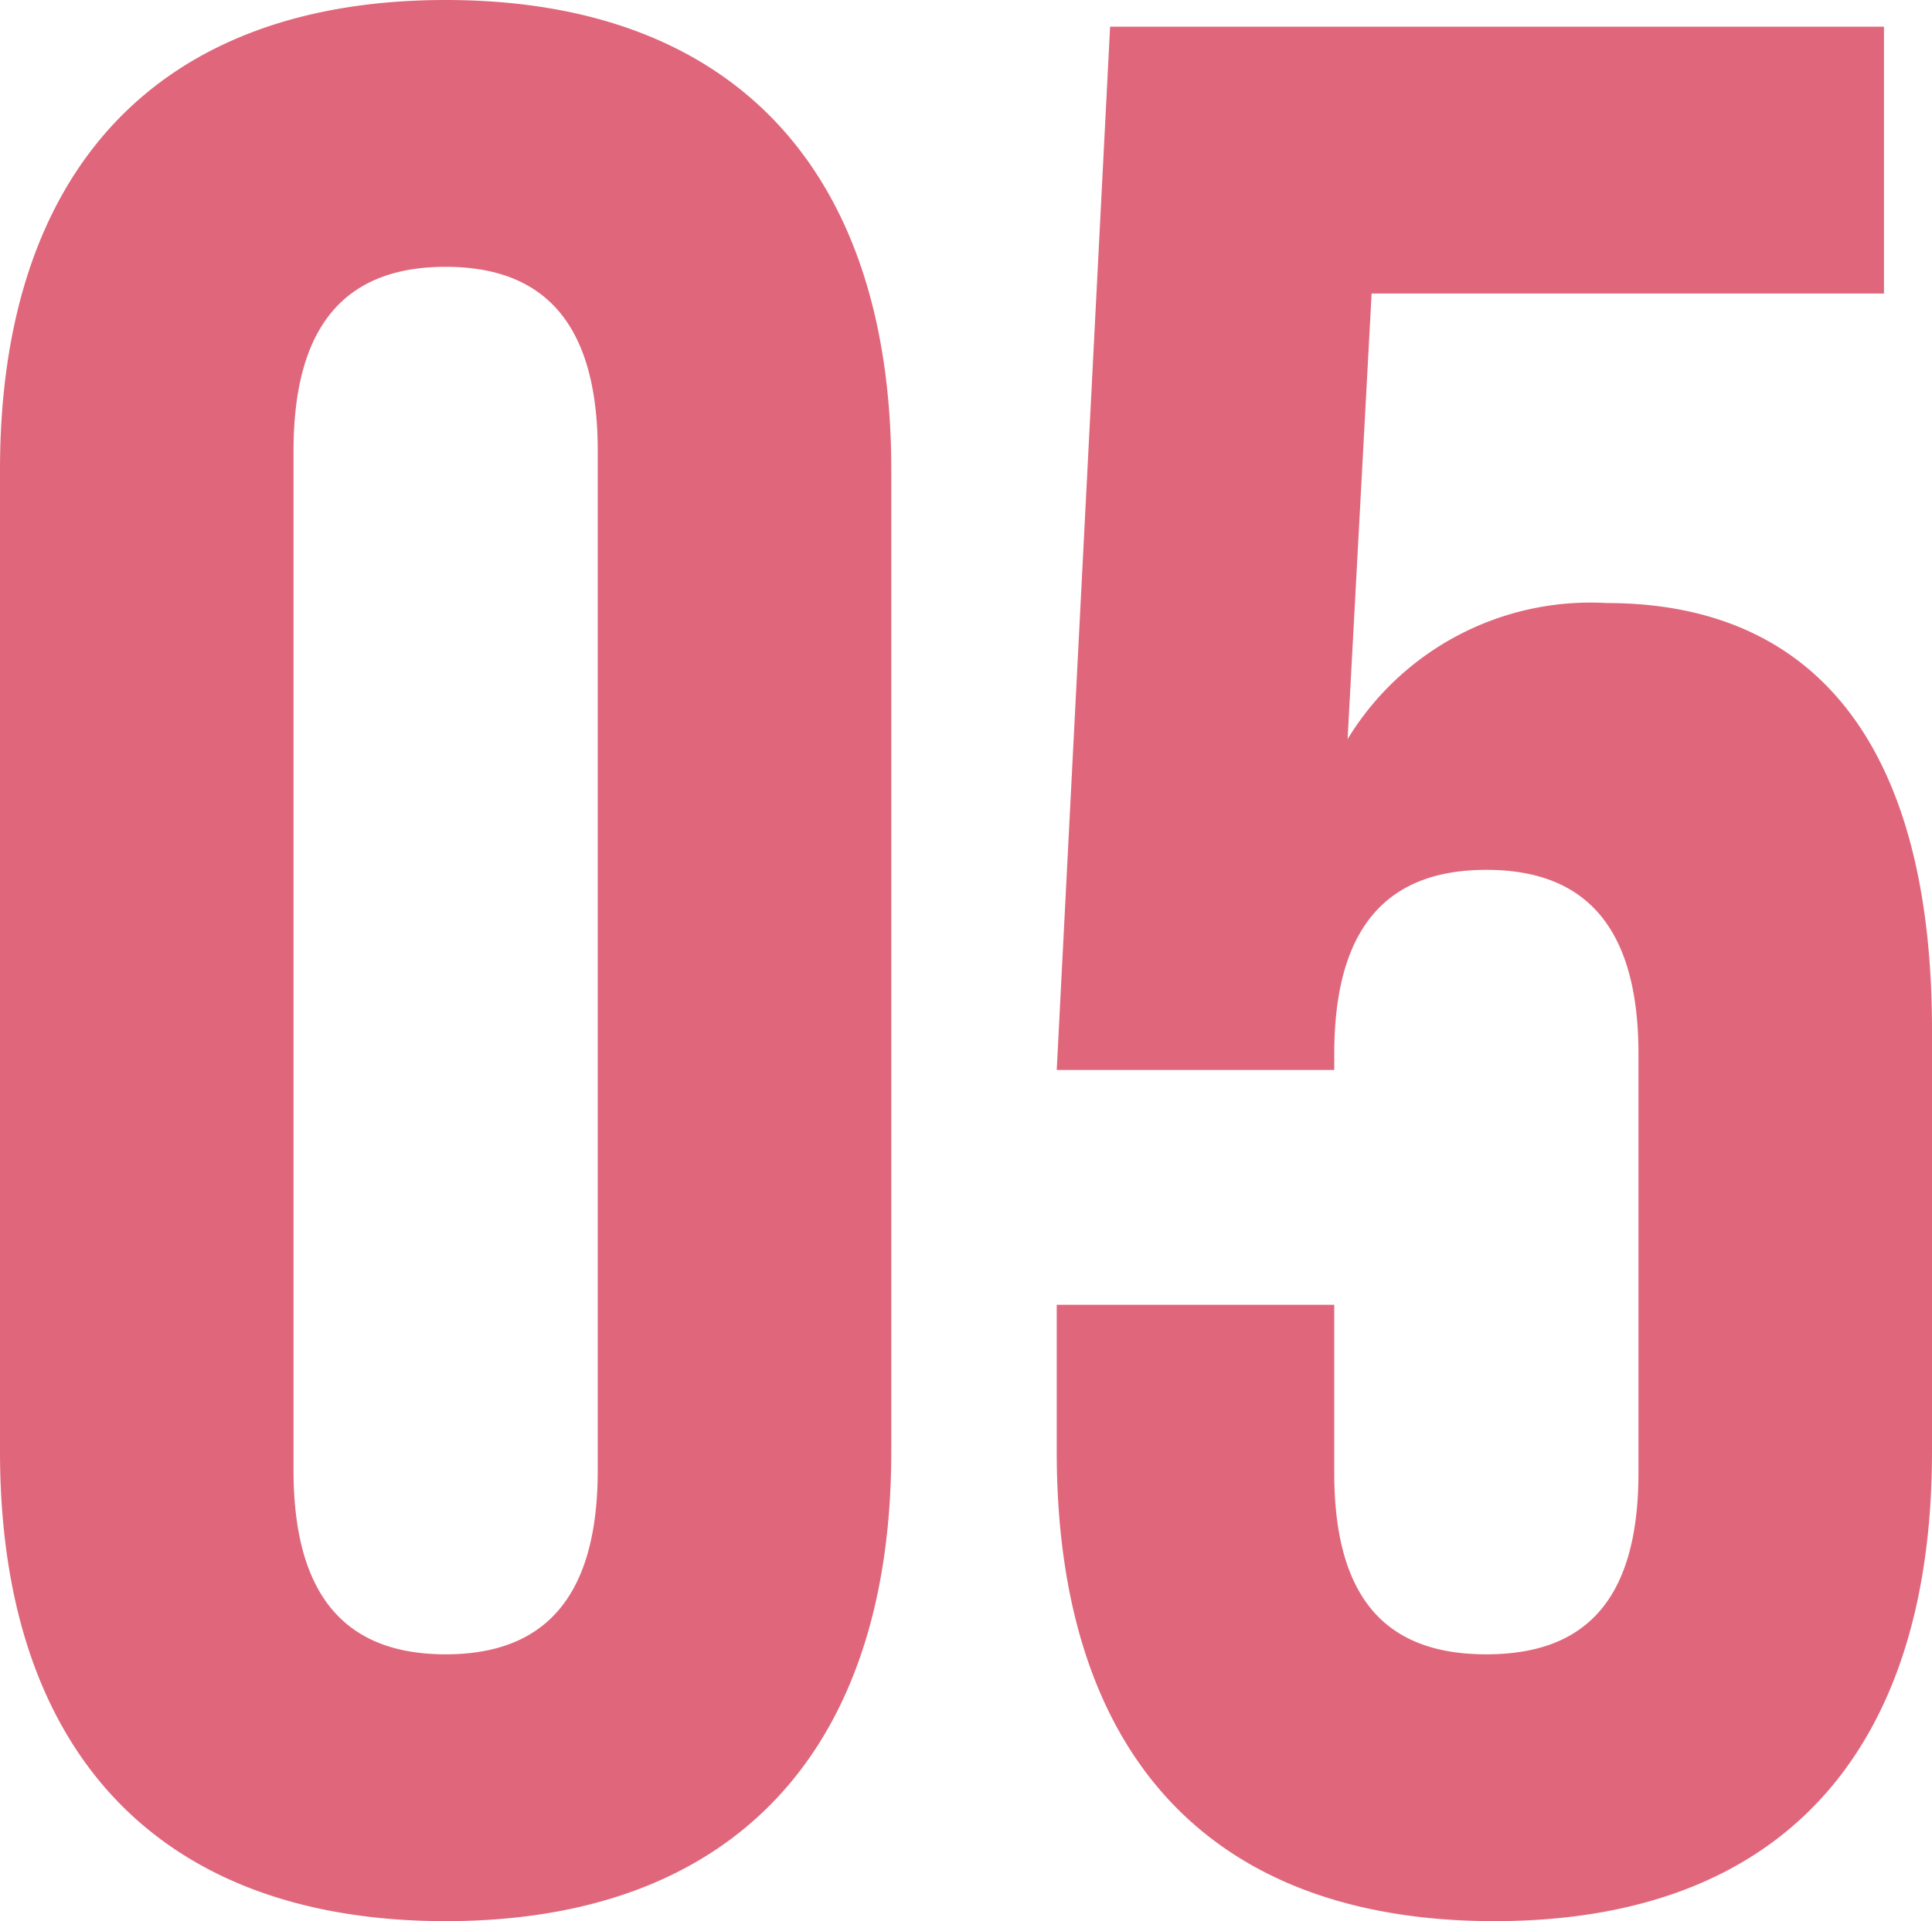 <svg xmlns="http://www.w3.org/2000/svg" width="36.2" height="36" viewBox="0 0 36.2 36">
  <path id="Path_8637" data-name="Path 8637" d="M10,.5c5.4,0,8.35-3.2,8.35-8.8V-26.7c0-5.6-2.95-8.8-8.35-8.8s-8.35,3.2-8.35,8.8V-8.3C1.65-2.7,4.6.5,10,.5Zm0-5c-1.75,0-2.85-.95-2.85-3.45v-19.1c0-2.5,1.1-3.45,2.85-3.45s2.85.95,2.85,3.45v19.1C12.85-5.45,11.75-4.5,10-4.5ZM29.65.5c5.4,0,8.2-3.2,8.2-8.8v-7.9c0-5.15-2.05-8-6.1-8a5.329,5.329,0,0,0-4.85,2.55L27.35-30h9.6v-5H22.45l-1,19.55h5.2v-.3c0-2.5,1.1-3.45,2.85-3.45s2.85.95,2.85,3.45V-7.9c0,2.5-1.1,3.4-2.85,3.4s-2.85-.9-2.85-3.4v-3.15h-5.2V-8.3C21.45-2.7,24.25.5,29.65.5Z" transform="translate(-1.65 35.5)" fill="#e0677b"/>
</svg>
